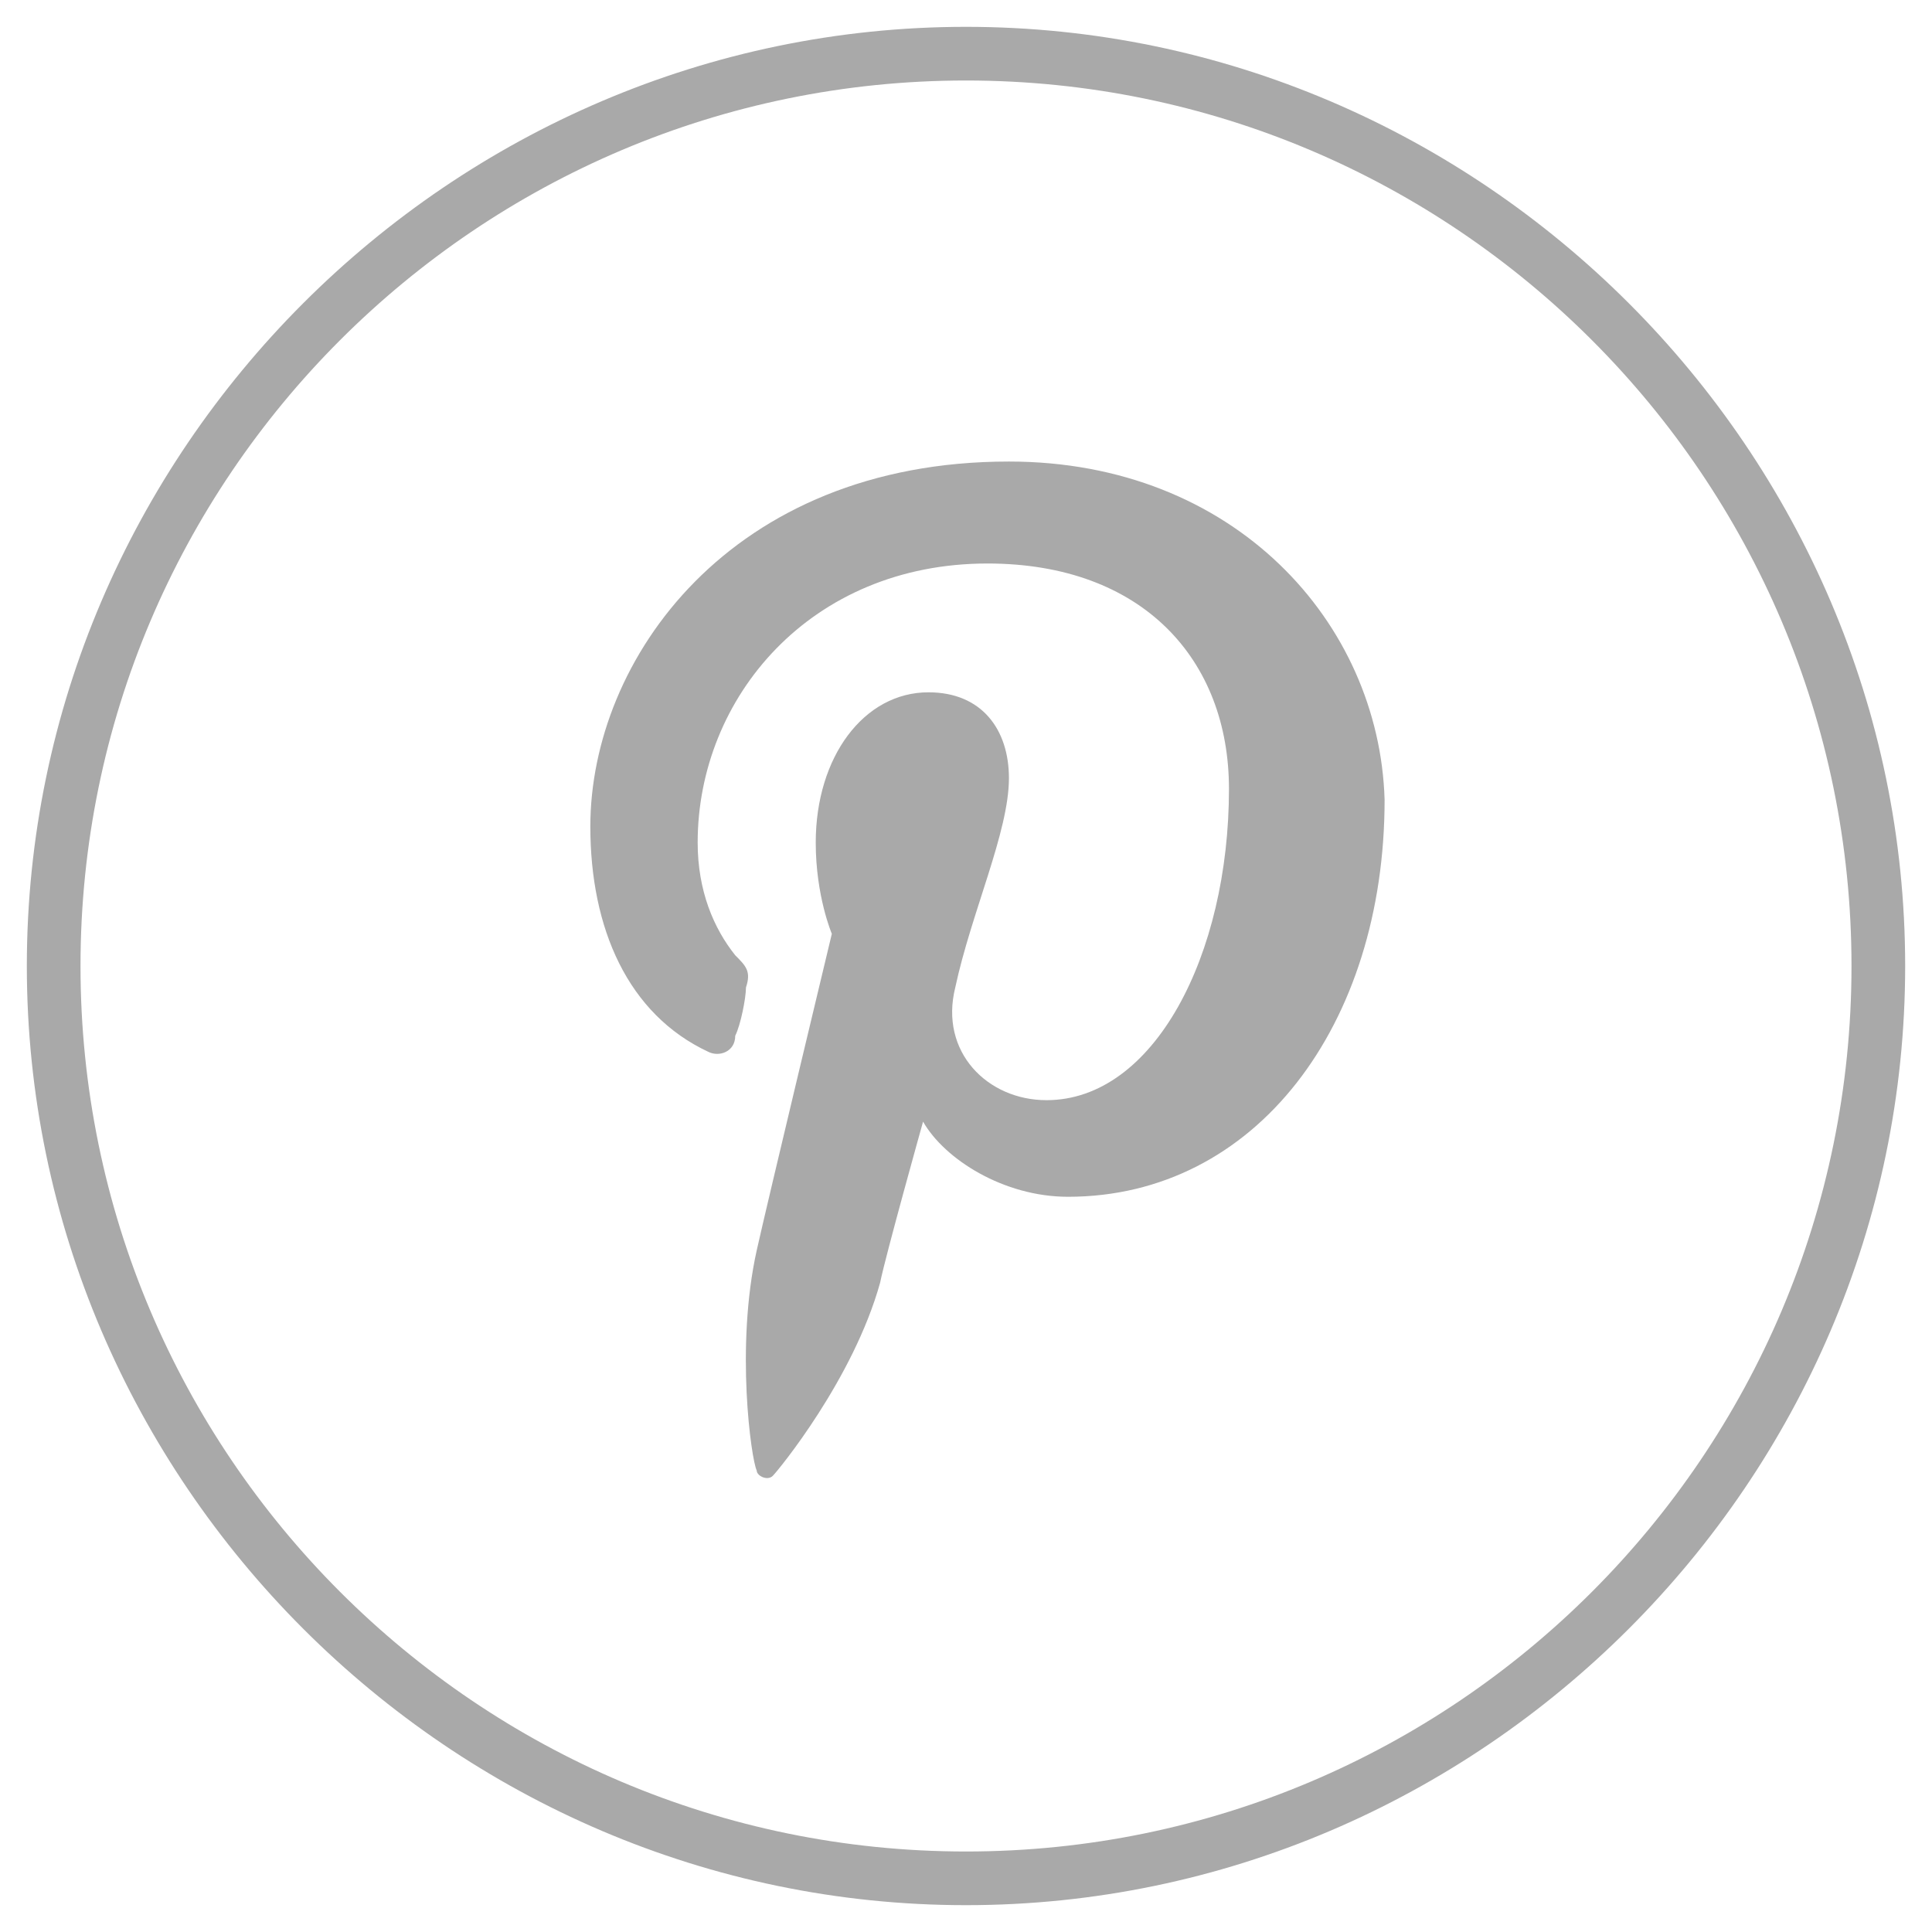 <?xml version="1.0" encoding="utf-8"?>
<!-- Generator: Adobe Illustrator 21.1.0, SVG Export Plug-In . SVG Version: 6.00 Build 0)  -->
<svg version="1.1" id="Laag_1" xmlns="http://www.w3.org/2000/svg" xmlns:xlink="http://www.w3.org/1999/xlink" x="0px" y="0px"
	 viewBox="0 0 36 36" style="enable-background:new 0 0 36 36;" xml:space="preserve">
<style type="text/css">
	.st0{fill:#A9A9A9;}
</style>
<g>
	<path class="st0" d="M4237.6,4094.5c-9.6,0-17.5-7.9-17.5-17.5s7.9-17.5,17.5-17.5s17.5,7.9,17.5,17.5S4247.2,4094.5,4237.6,4094.5
		z M4237.6,4060.5c-9.1,0-16.5,7.4-16.5,16.5s7.4,16.5,16.5,16.5s16.5-7.4,16.5-16.5S4246.7,4060.5,4237.6,4060.5z"/>
	<g>
		<path class="st0" d="M4237.8,4084.5c-1.6,0-3.1-0.5-4.3-1.3l-3,1l1-2.9c-0.9-1.3-1.5-2.9-1.5-4.6c0-0.3,0-0.5,0-0.8
			c0.4-3.9,3.7-7,7.8-7c4.1,0,7.5,3.2,7.8,7.2c0,0.2,0,0.4,0,0.6C4245.7,4081,4242.1,4084.5,4237.8,4084.5L4237.8,4084.5z
			 M4247.1,4076.5c-0.1-5-4.2-9-9.3-9c-5,0-9.1,3.9-9.3,8.8c0,0.1,0,0.3,0,0.4c0,1.7,0.5,3.4,1.3,4.8l-1.7,5l5.2-1.6
			c1.3,0.7,2.9,1.2,4.5,1.2c5.1,0,9.3-4.1,9.3-9.2C4247.1,4076.6,4247.1,4076.5,4247.1,4076.5L4247.1,4076.5z"/>
		<path class="st0" d="M4242.1,4078.6c-0.2-0.1-1.4-0.7-1.6-0.7c-0.2-0.1-0.4-0.1-0.5,0.1c-0.2,0.2-0.6,0.7-0.7,0.9
			c-0.1,0.2-0.3,0.2-0.5,0.1c-0.2-0.1-1-0.3-1.8-1.1c-0.7-0.6-1.1-1.3-1.3-1.6s0-0.3,0.1-0.5c0.1-0.1,0.2-0.3,0.3-0.4
			c0,0,0.1-0.1,0.1-0.1c0.1-0.1,0.1-0.2,0.1-0.3c0.1-0.2,0-0.3,0-0.4c-0.1-0.1-0.5-1.2-0.7-1.7c-0.2-0.5-0.4-0.4-0.5-0.4
			c-0.1,0-0.3,0-0.4,0c-0.2,0-0.4,0.1-0.6,0.3c-0.2,0.2-0.8,0.8-0.8,1.9c0,0.3,0,0.5,0.1,0.8c0.2,0.8,0.7,1.5,0.8,1.6
			c0.1,0.1,1.6,2.5,3.9,3.4c2.3,0.9,2.3,0.6,2.7,0.6c0.4,0,1.4-0.5,1.5-1.1c0.2-0.5,0.2-1,0.1-1.1
			C4242.5,4078.7,4242.3,4078.7,4242.1,4078.6L4242.1,4078.6z"/>
	</g>
</g>
<g>
	<path class="st0" d="M4283,4094.5c-9.6,0-17.5-7.9-17.5-17.5s7.9-17.5,17.5-17.5s17.5,7.9,17.5,17.5S4292.6,4094.5,4283,4094.5z
		 M4283,4060.5c-9.1,0-16.5,7.4-16.5,16.5s7.4,16.5,16.5,16.5s16.5-7.4,16.5-16.5S4292.1,4060.5,4283,4060.5z"/>
	<g>
		<g>
			<path class="st0" d="M4283.8,4067.6c-5.2,0-7.8,3.7-7.8,6.8c0,1.9,0.7,3.5,2.2,4.2c0.2,0.1,0.5,0,0.5-0.3
				c0.1-0.2,0.2-0.7,0.2-0.9c0.1-0.3,0-0.4-0.2-0.6c-0.4-0.5-0.7-1.2-0.7-2.1c0-2.7,2.1-5.2,5.4-5.2c2.9,0,4.5,1.8,4.5,4.2
				c0,3.1-1.4,5.8-3.4,5.8c-1.1,0-2-0.9-1.7-2.1c0.3-1.4,1-2.9,1-3.9c0-0.9-0.5-1.6-1.5-1.6c-1.2,0-2.1,1.2-2.1,2.8
				c0,1,0.3,1.7,0.3,1.7s-1.2,5-1.4,5.9c-0.4,1.8-0.1,3.9,0,4.1c0,0.1,0.2,0.2,0.3,0.1c0.1-0.1,1.5-1.8,2-3.6c0.1-0.5,0.8-3,0.8-3
				c0.4,0.7,1.5,1.4,2.7,1.4c3.5,0,5.9-3.2,5.9-7.4C4290.6,4070.6,4287.9,4067.6,4283.8,4067.6z"/>
		</g>
	</g>
</g>
<g>
	<path class="st0" d="M18,35.5C8.4,35.5,0.5,27.6,0.5,18S8.4,0.5,18,0.5S35.5,8.4,35.5,18S27.6,35.5,18,35.5z M18,1.5
		C8.9,1.5,1.5,8.9,1.5,18S8.9,34.5,18,34.5S34.5,27.1,34.5,18S27.1,1.5,18,1.5z"/>
	<g>
		<g>
			<path class="st0" d="M18.8,8.6c-5.2,0-7.8,3.7-7.8,6.8c0,1.9,0.7,3.5,2.2,4.2c0.2,0.1,0.5,0,0.5-0.3c0.1-0.2,0.2-0.7,0.2-0.9
				c0.1-0.3,0-0.4-0.2-0.6c-0.4-0.5-0.7-1.2-0.7-2.1c0-2.7,2.1-5.2,5.4-5.2c2.9,0,4.5,1.8,4.5,4.2c0,3.1-1.4,5.8-3.4,5.8
				c-1.1,0-2-0.9-1.7-2.1c0.3-1.4,1-2.9,1-3.9c0-0.9-0.5-1.6-1.5-1.6c-1.2,0-2.1,1.2-2.1,2.8c0,1,0.3,1.7,0.3,1.7s-1.2,5-1.4,5.9
				c-0.4,1.8-0.1,3.9,0,4.1c0,0.1,0.2,0.2,0.3,0.1c0.1-0.1,1.5-1.8,2-3.6c0.1-0.5,0.8-3,0.8-3c0.4,0.7,1.5,1.4,2.7,1.4
				c3.5,0,5.9-3.2,5.9-7.4C25.7,11.6,23,8.6,18.8,8.6z"/>
		</g>
	</g>
</g>
</svg>
